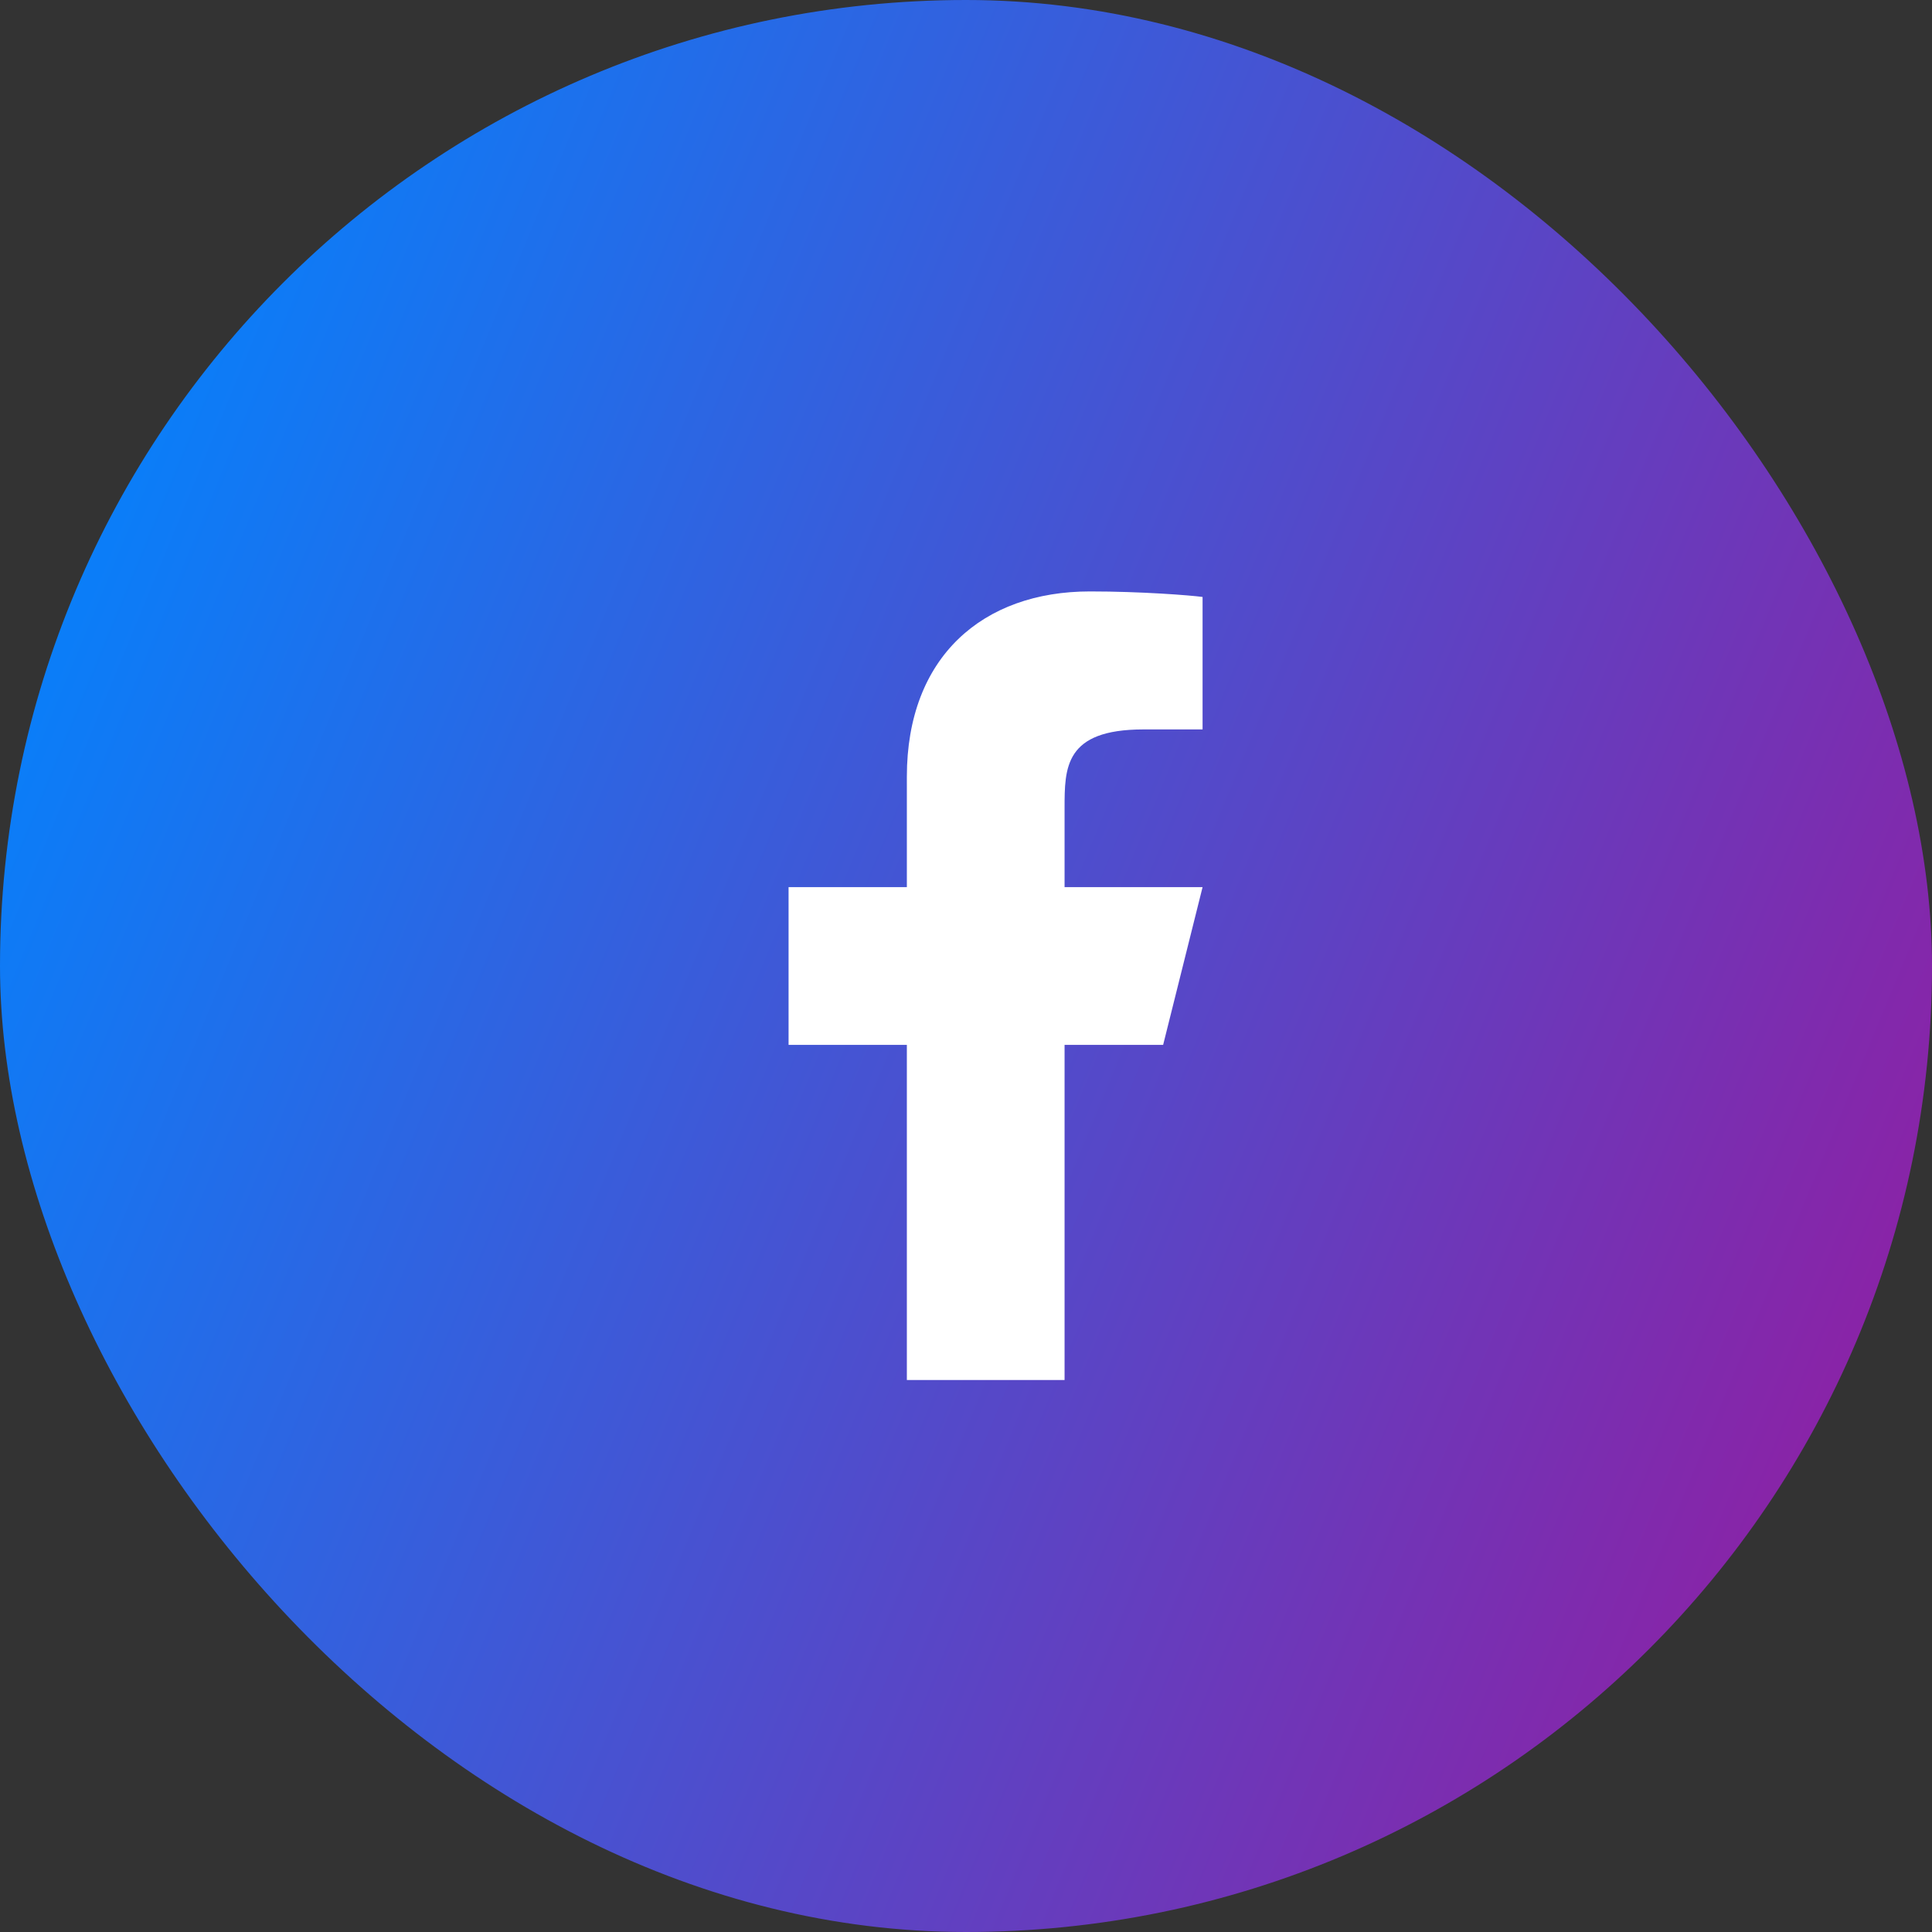 <svg width="49" height="49" viewBox="0 0 49 49" fill="none" xmlns="http://www.w3.org/2000/svg">
<rect x="0" y="0" width="49" height="49" fill="#333333" stroke="none"/>
<rect width="49" height="49" rx="24.5" fill="url(#paint0_linear_1_214)"/>
<path d="M27 26.5H29.5L30.5 22.5H27V20.5C27 19.471 27 18.5 29 18.5H30.5V15.14C30.174 15.097 28.943 15 27.643 15C24.928 15 23 16.657 23 19.7V22.5H20V26.5H23V35H27V26.5Z" fill="white"/>
<defs>
<linearGradient id="paint0_linear_1_214" x1="10.797" y1="-17.025" x2="77.853" y2="10.649" gradientUnits="userSpaceOnUse">
<stop stop-color="#0085FF"/>
<stop offset="1" stop-color="#BB0087"/>
</linearGradient>
</defs>
</svg>
